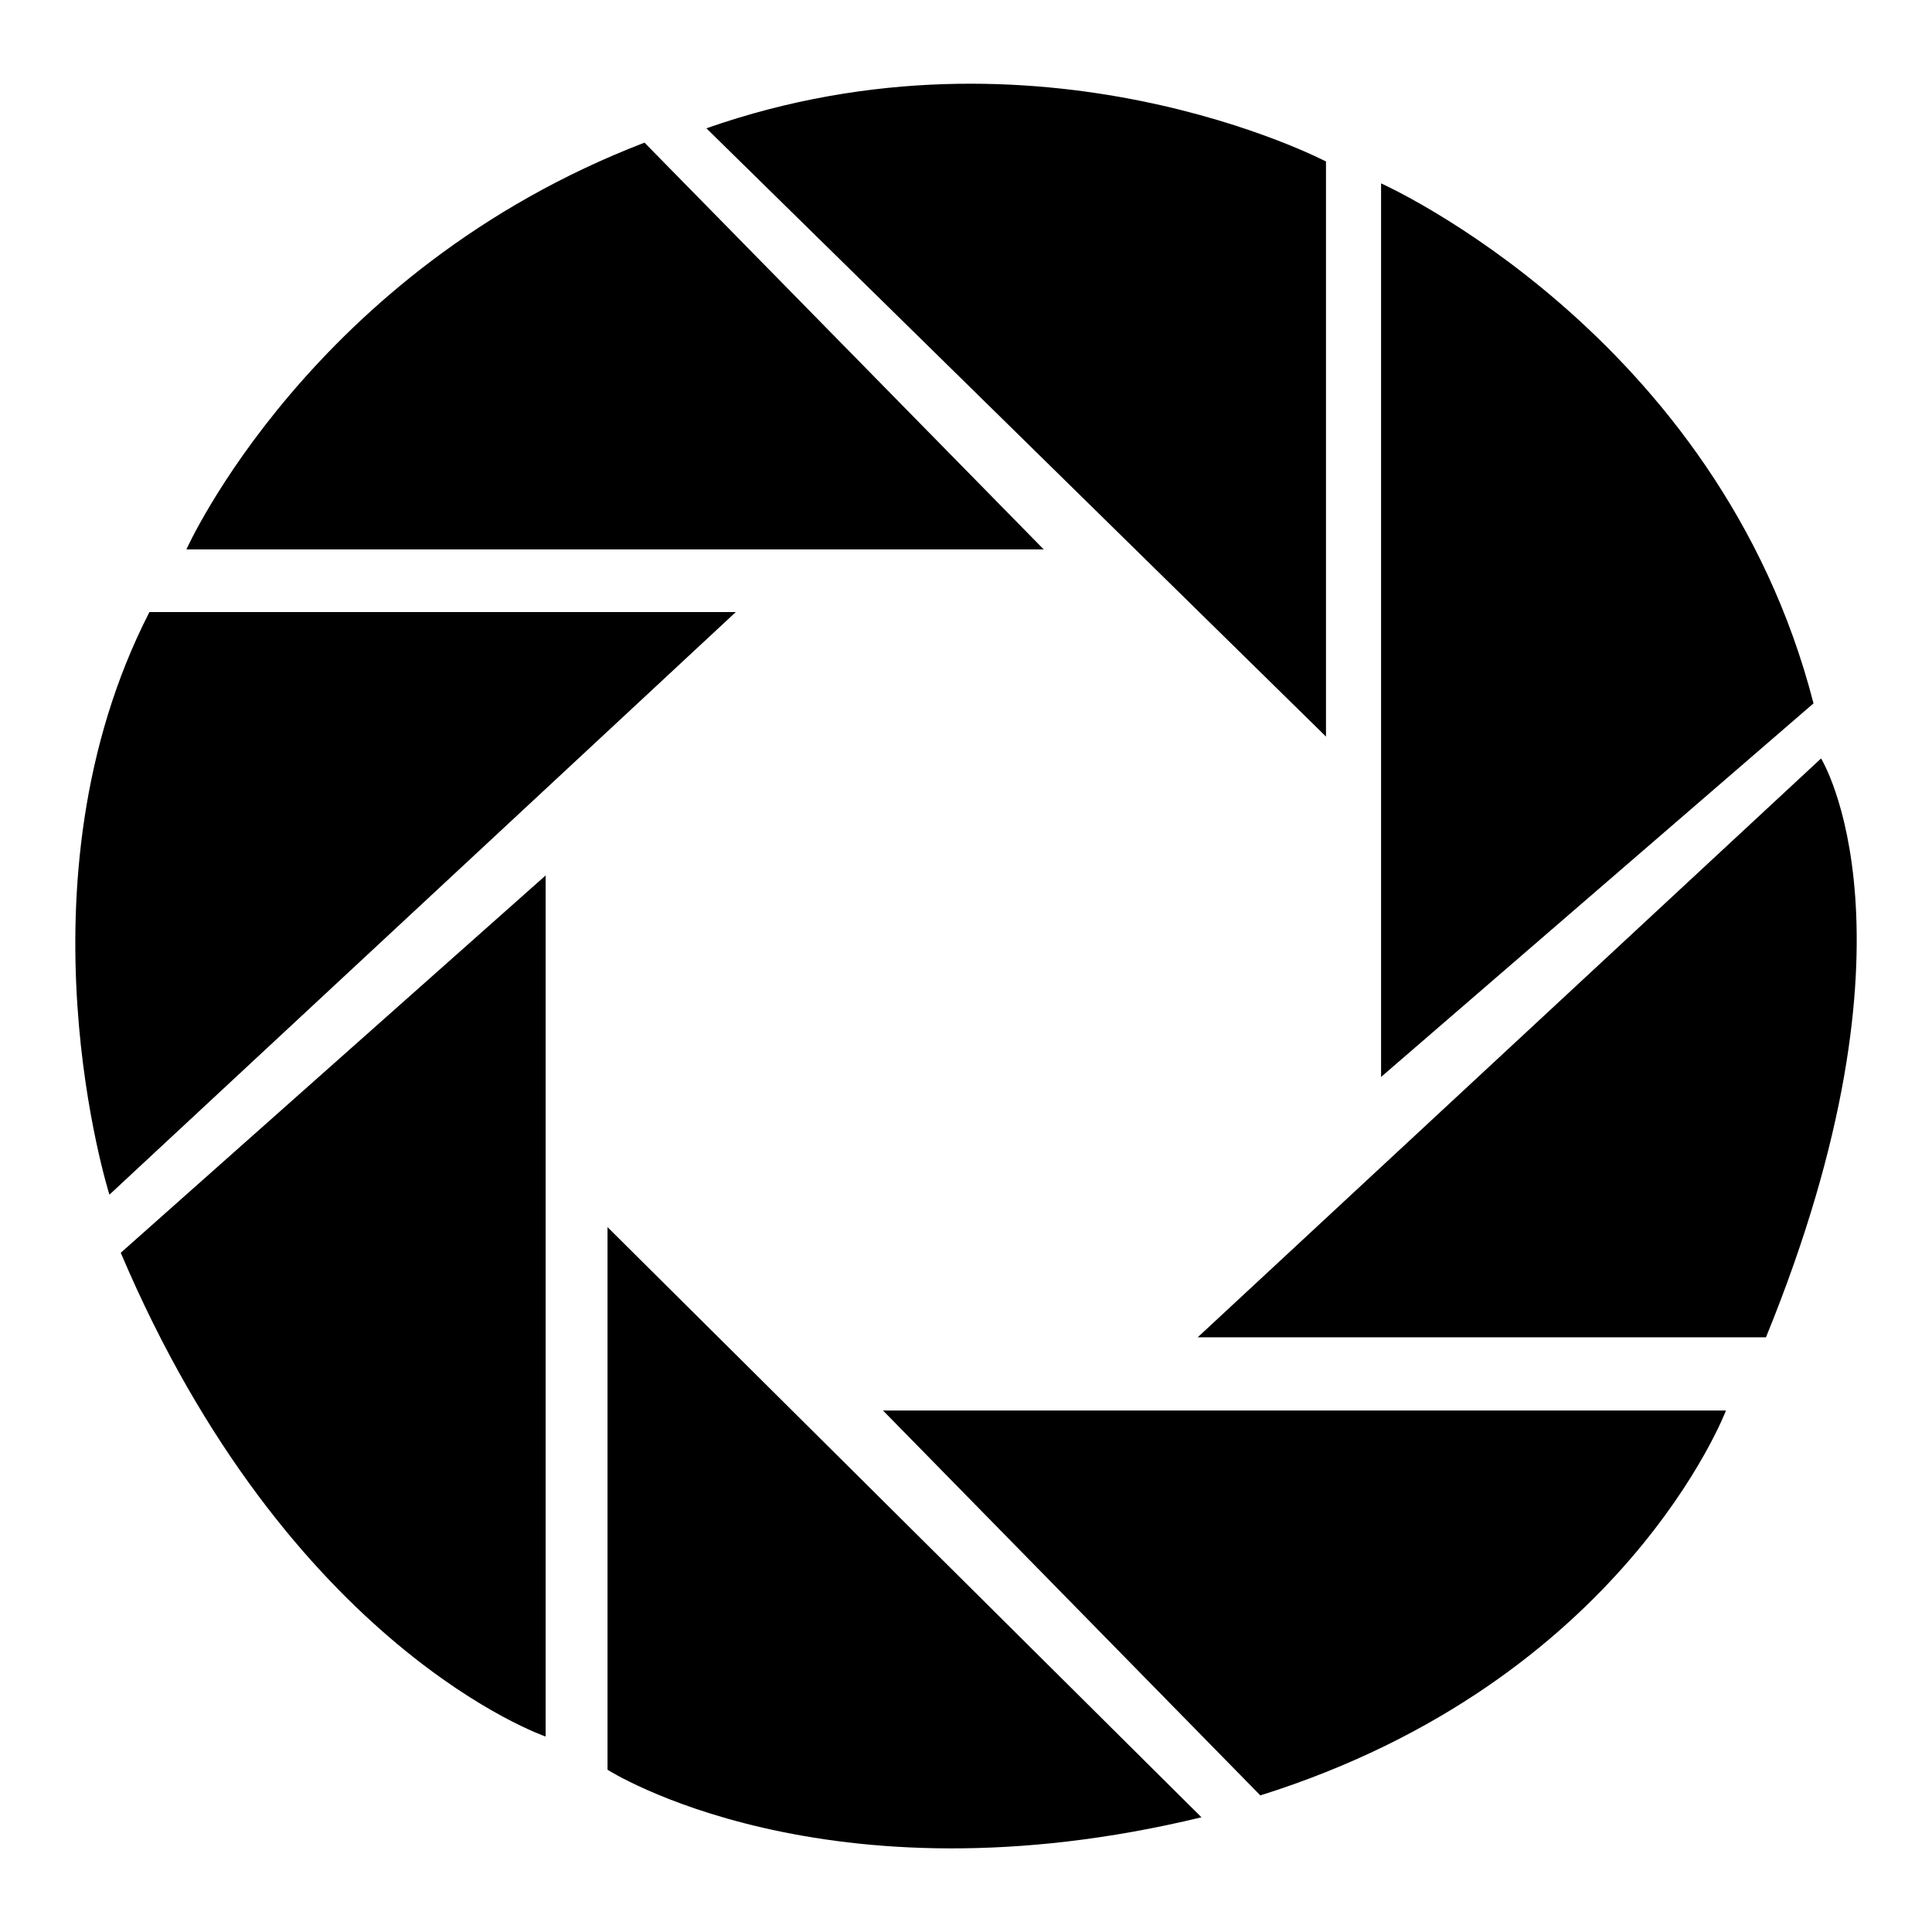 <?xml version="1.0" encoding="utf-8"?>
<!-- Svg Vector Icons : http://www.onlinewebfonts.com/icon -->
<!DOCTYPE svg PUBLIC "-//W3C//DTD SVG 1.1//EN" "http://www.w3.org/Graphics/SVG/1.1/DTD/svg11.dtd">
<svg version="1.1" xmlns="http://www.w3.org/2000/svg" xmlns:xlink="http://www.w3.org/1999/xlink" x="0px" y="0px" viewBox="0 0 256 256" enable-background="new 0 0 256 256" xml:space="preserve">
<g> <path fill="#000000" d="M175.7,97.6V21.4c0,0-37.9-19.9-82.1-4.4L175.7,97.6z M183,142.7V24.3c0,0,44.7,19.9,57.3,68.9L183,142.7z  M158.7,177.2H234c21.8-53.4,7.3-76.7,7.3-76.7L158.7,177.2z M117,186.9h111.7c0,0-13.6,35.9-61.7,51L117,186.9z M80.5,162.6 l78.7,78.2c-50,12.1-78.7-6.3-78.7-6.3V162.6L80.5,162.6z M16,166l56.3-50v114.1C72.3,230.1,38.3,218.5,16,166L16,166z M14.5,158.3 c0,0-13.1-41.3,5.3-77.2h77.7L14.5,158.3z M24.7,72.8c0,0,16.5-36.9,60.7-53.9l52.9,53.9H24.7z"/></g>
</svg>